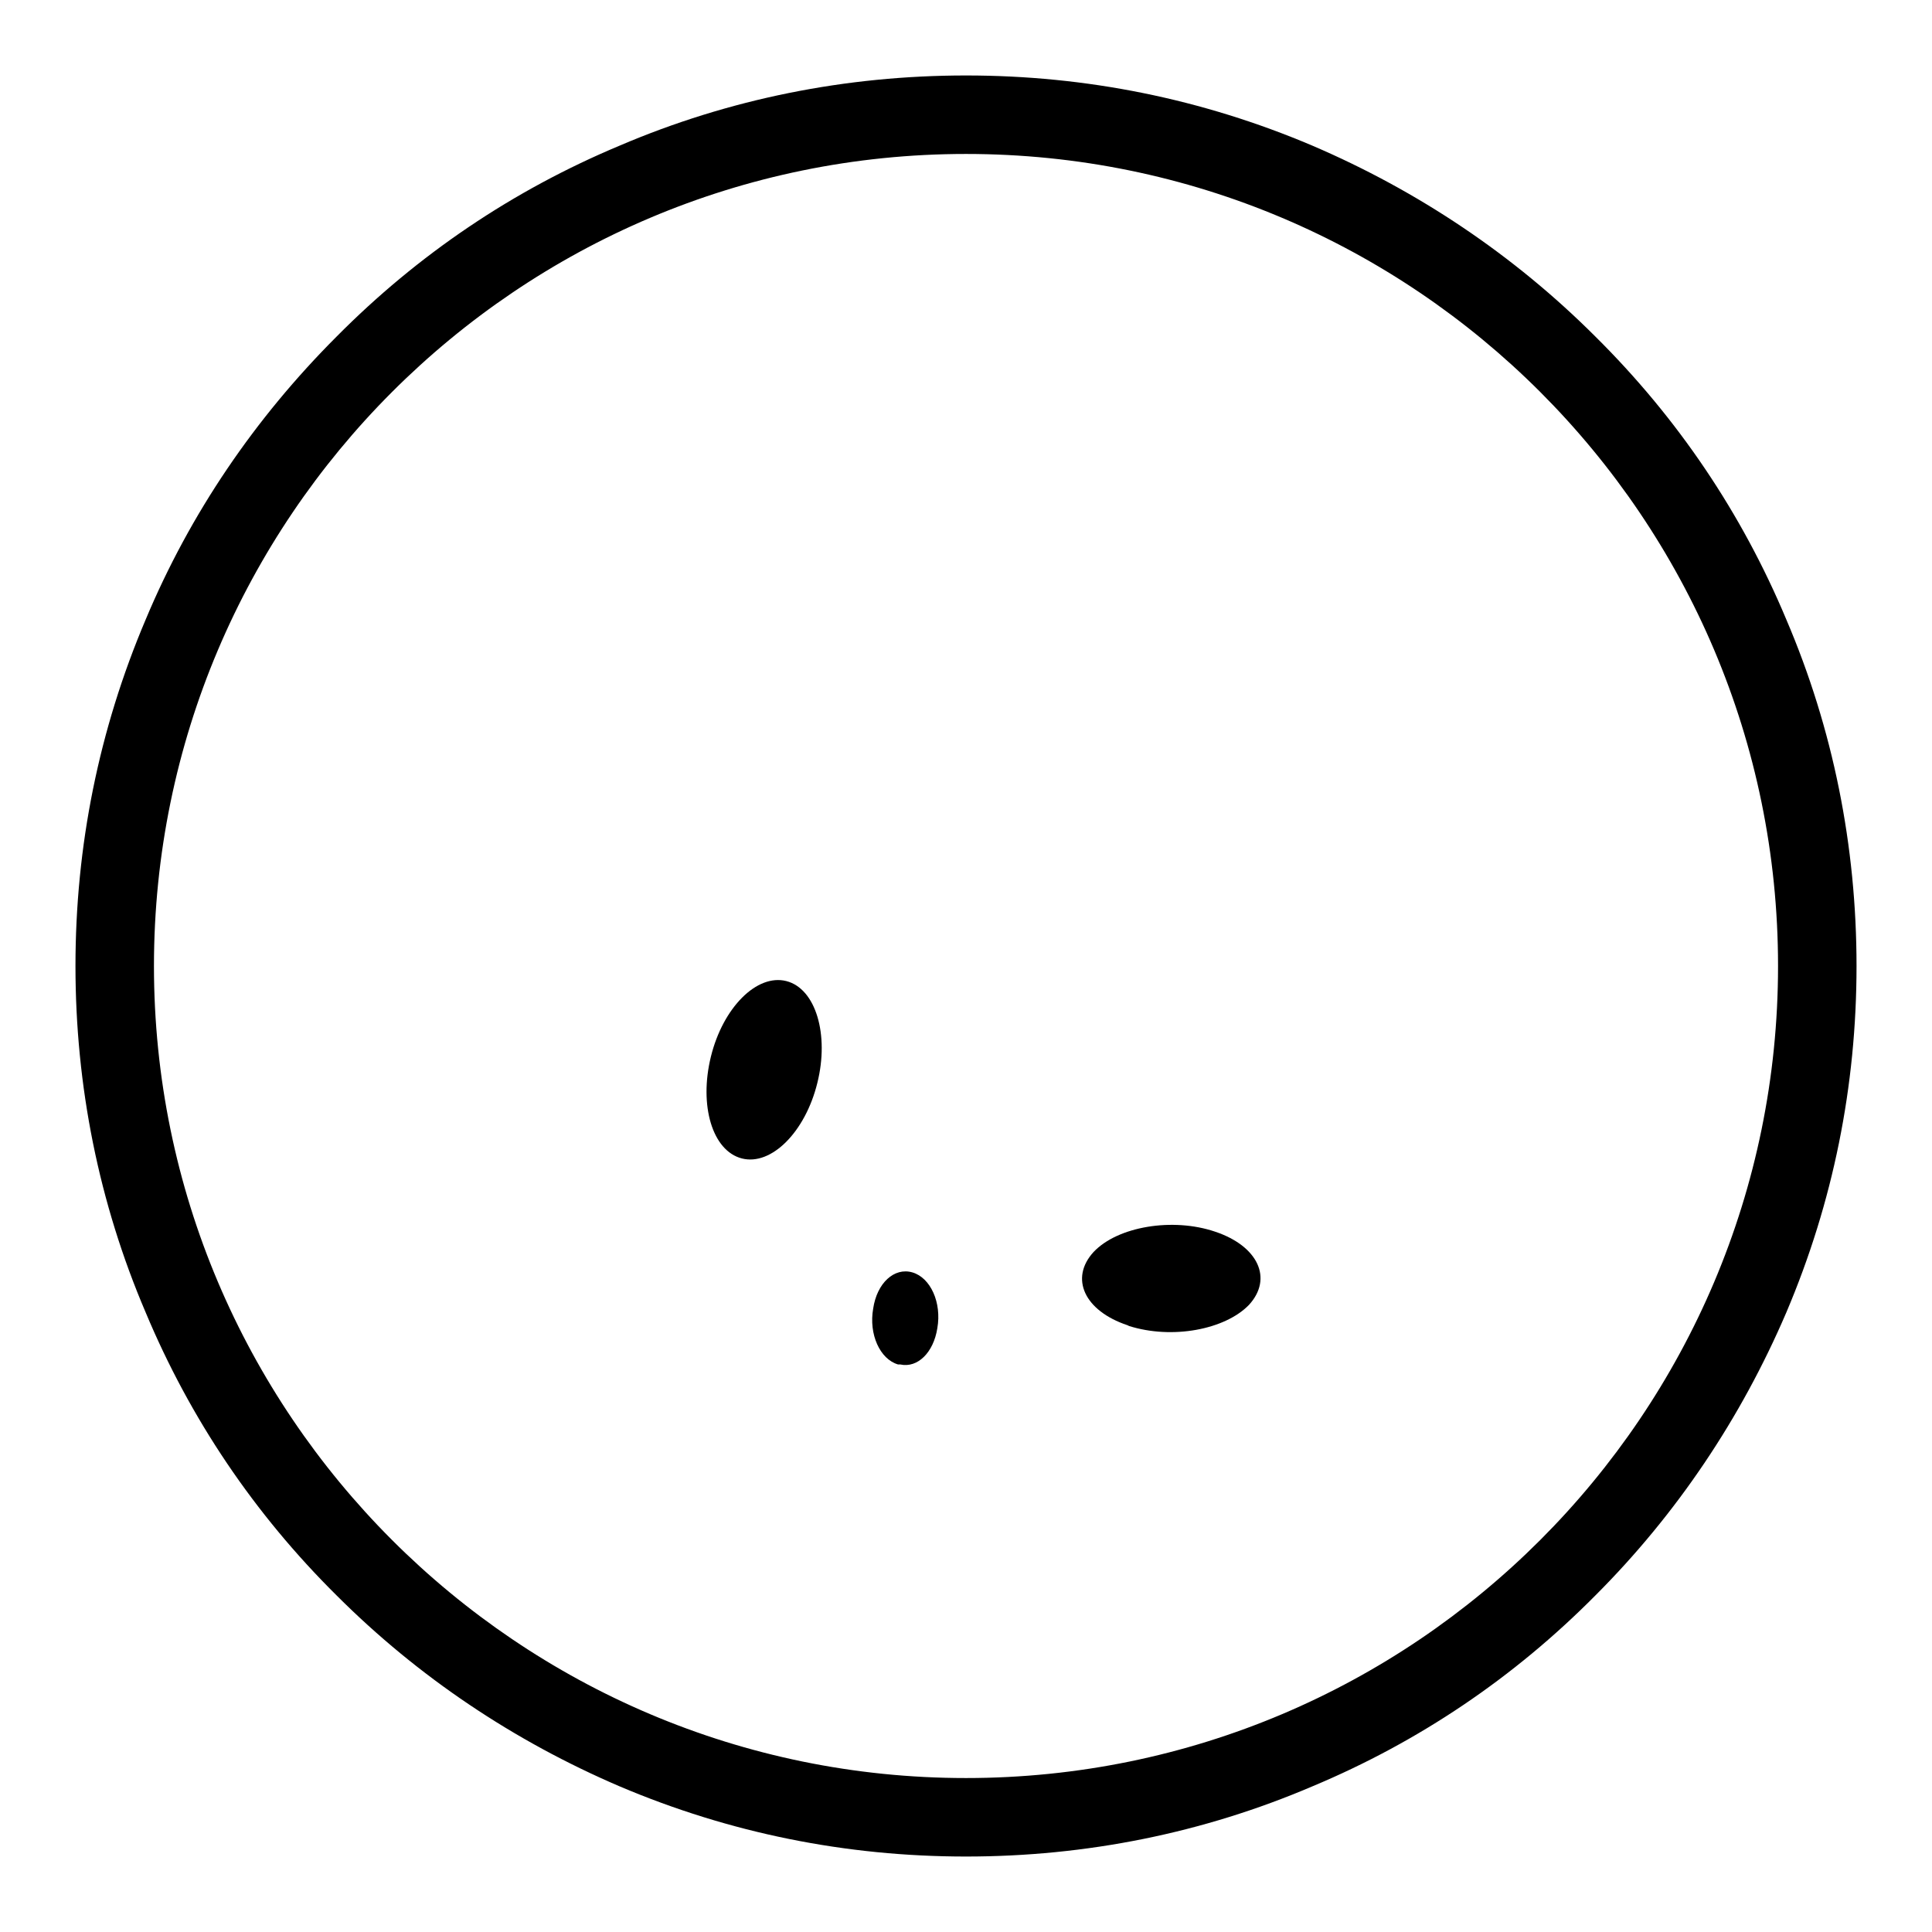 <?xml version="1.0" encoding="utf-8"?>
<!-- Svg Vector Icons : http://www.onlinewebfonts.com/icon -->
<!DOCTYPE svg PUBLIC "-//W3C//DTD SVG 1.1//EN" "http://www.w3.org/Graphics/SVG/1.1/DTD/svg11.dtd">
<svg version="1.1" xmlns="http://www.w3.org/2000/svg" xmlns:xlink="http://www.w3.org/1999/xlink" x="0px" y="0px" viewBox="0 0 256 256" enable-background="new 0 0 256 256" xml:space="preserve">
<g><g><path fill="#000000" d="M236.7,82.1c-5.9-14.1-14.4-26.7-25.3-37.5c-10.8-10.8-23.5-19.3-37.5-25.3c-14.6-6.2-30-9.3-45.9-9.3s-31.4,3.1-45.9,9.3C68,25.2,55.4,33.7,44.6,44.6C33.8,55.4,25.2,68,19.3,82.1c-6.2,14.6-9.3,30-9.3,45.9s3.1,31.4,9.3,45.9c5.9,14.1,14.4,26.7,25.3,37.5c10.8,10.8,23.5,19.3,37.5,25.3c14.6,6.2,30,9.3,45.9,9.3s31.4-3.1,45.9-9.3c14.1-5.9,26.7-14.4,37.5-25.3c10.8-10.8,19.3-23.5,25.3-37.5c6.2-14.6,9.3-30,9.3-45.9S242.9,96.6,236.7,82.1z M128,235.6c-59.4,0-107.6-48.3-107.6-107.6S68.6,20.4,128,20.4S235.6,68.6,235.6,128S187.4,235.6,128,235.6z"/><path fill="#000000" d="M104.2,130c-3.9-1-8.4,3.5-10,10c-1.6,6.5,0.2,12.5,4.1,13.5c3.9,1,8.4-3.5,10-10C109.9,137.1,108.1,131,104.2,130z"/><path fill="#000000" d="M149.4,175.6c-5.7-1.9-7.7-6.2-4.5-9.7c3.2-3.4,10.5-4.6,16.1-2.7c5.7,1.9,7.7,6.2,4.5,9.7c-3.2,3.3-10.2,4.6-15.9,2.8L149.4,175.6z"/><path fill="#000000" d="M119,180.8c-2.4-0.7-3.9-4-3.3-7.4c0.5-3.4,2.8-5.5,5.2-4.8c2.4,0.7,3.9,4,3.3,7.4c-0.5,3.2-2.6,5.3-4.9,4.8L119,180.8z"/></g></g>
</svg>